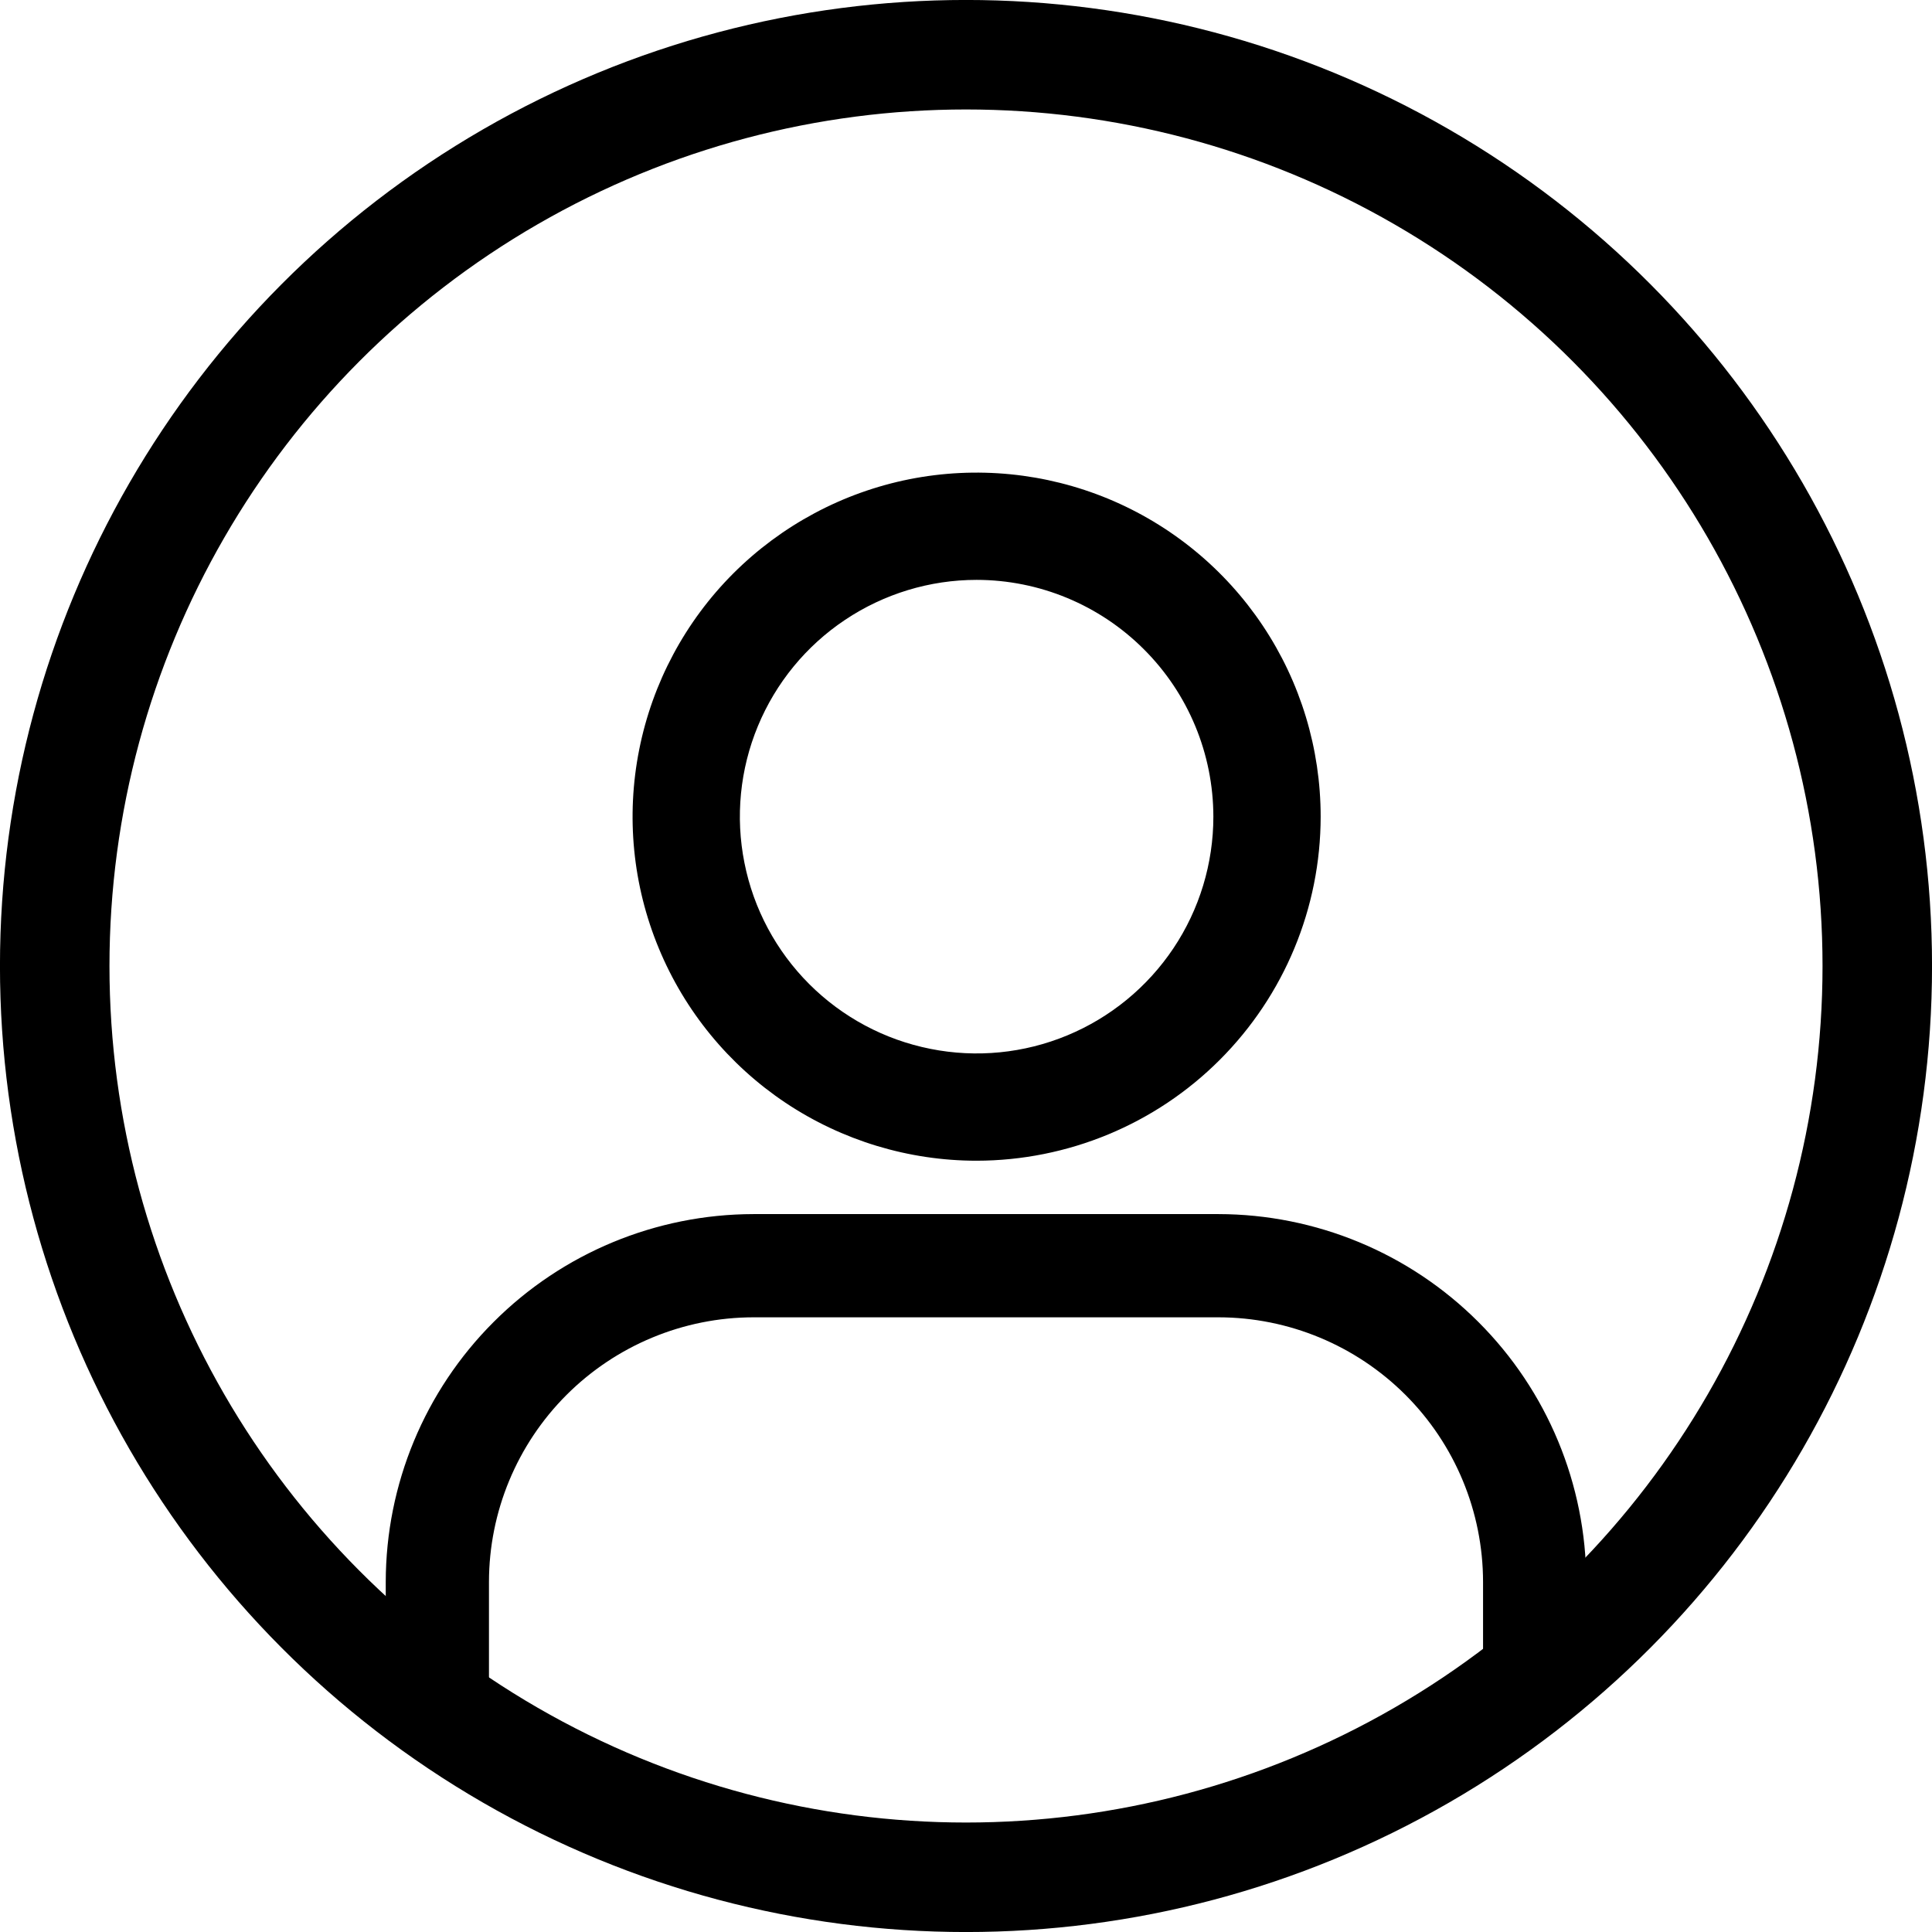 <svg width="28" height="28" viewBox="0 0 28 28" fill="none" xmlns="http://www.w3.org/2000/svg">
<path fill-rule="evenodd" clip-rule="evenodd" d="M16.062 7.229C15.151 6.852 14.149 6.753 13.181 6.945C12.214 7.138 11.326 7.613 10.628 8.31C9.931 9.007 9.456 9.896 9.264 10.863C9.071 11.83 9.17 12.833 9.548 13.744C9.925 14.655 10.564 15.434 11.384 15.982C12.204 16.529 13.168 16.822 14.154 16.822H14.154C15.476 16.82 16.744 16.295 17.678 15.36C18.613 14.425 19.139 13.158 19.14 11.836V11.836C19.14 10.85 18.848 9.886 18.3 9.066C17.752 8.246 16.973 7.607 16.062 7.229ZM12.248 8.983C12.812 8.606 13.475 8.404 14.154 8.404C15.064 8.405 15.936 8.767 16.579 9.411C17.223 10.054 17.584 10.926 17.585 11.836C17.585 12.514 17.384 13.178 17.007 13.742C16.63 14.306 16.094 14.746 15.467 15.006C14.84 15.266 14.15 15.334 13.485 15.201C12.819 15.069 12.208 14.742 11.728 14.262C11.248 13.782 10.921 13.171 10.789 12.505C10.656 11.84 10.724 11.15 10.984 10.523C11.244 9.896 11.683 9.36 12.248 8.983Z" fill="black"/>
<path d="M22.241 24.876C22.093 24.876 21.95 24.816 21.844 24.711C21.739 24.606 21.68 24.463 21.68 24.314V22.926C21.679 21.86 21.255 20.838 20.501 20.084C19.747 19.331 18.725 18.906 17.659 18.905H10.921C9.855 18.906 8.833 19.331 8.079 20.084C7.325 20.838 6.901 21.86 6.9 22.926V24.314C6.9 24.463 6.841 24.606 6.736 24.711C6.63 24.816 6.488 24.876 6.339 24.876C6.19 24.876 6.047 24.816 5.942 24.711C5.837 24.606 5.777 24.463 5.777 24.314V22.926C5.779 21.562 6.321 20.255 7.286 19.291C8.25 18.326 9.557 17.784 10.921 17.782H17.658C19.022 17.784 20.33 18.326 21.294 19.291C22.259 20.255 22.801 21.562 22.803 22.926V24.314C22.803 24.463 22.744 24.606 22.638 24.711C22.533 24.816 22.39 24.876 22.241 24.876Z" fill="black" stroke="black" stroke-width="0.373"/>
<circle cx="14" cy="14" r="13.207" stroke="black" stroke-width="1.587"/>
</svg>
